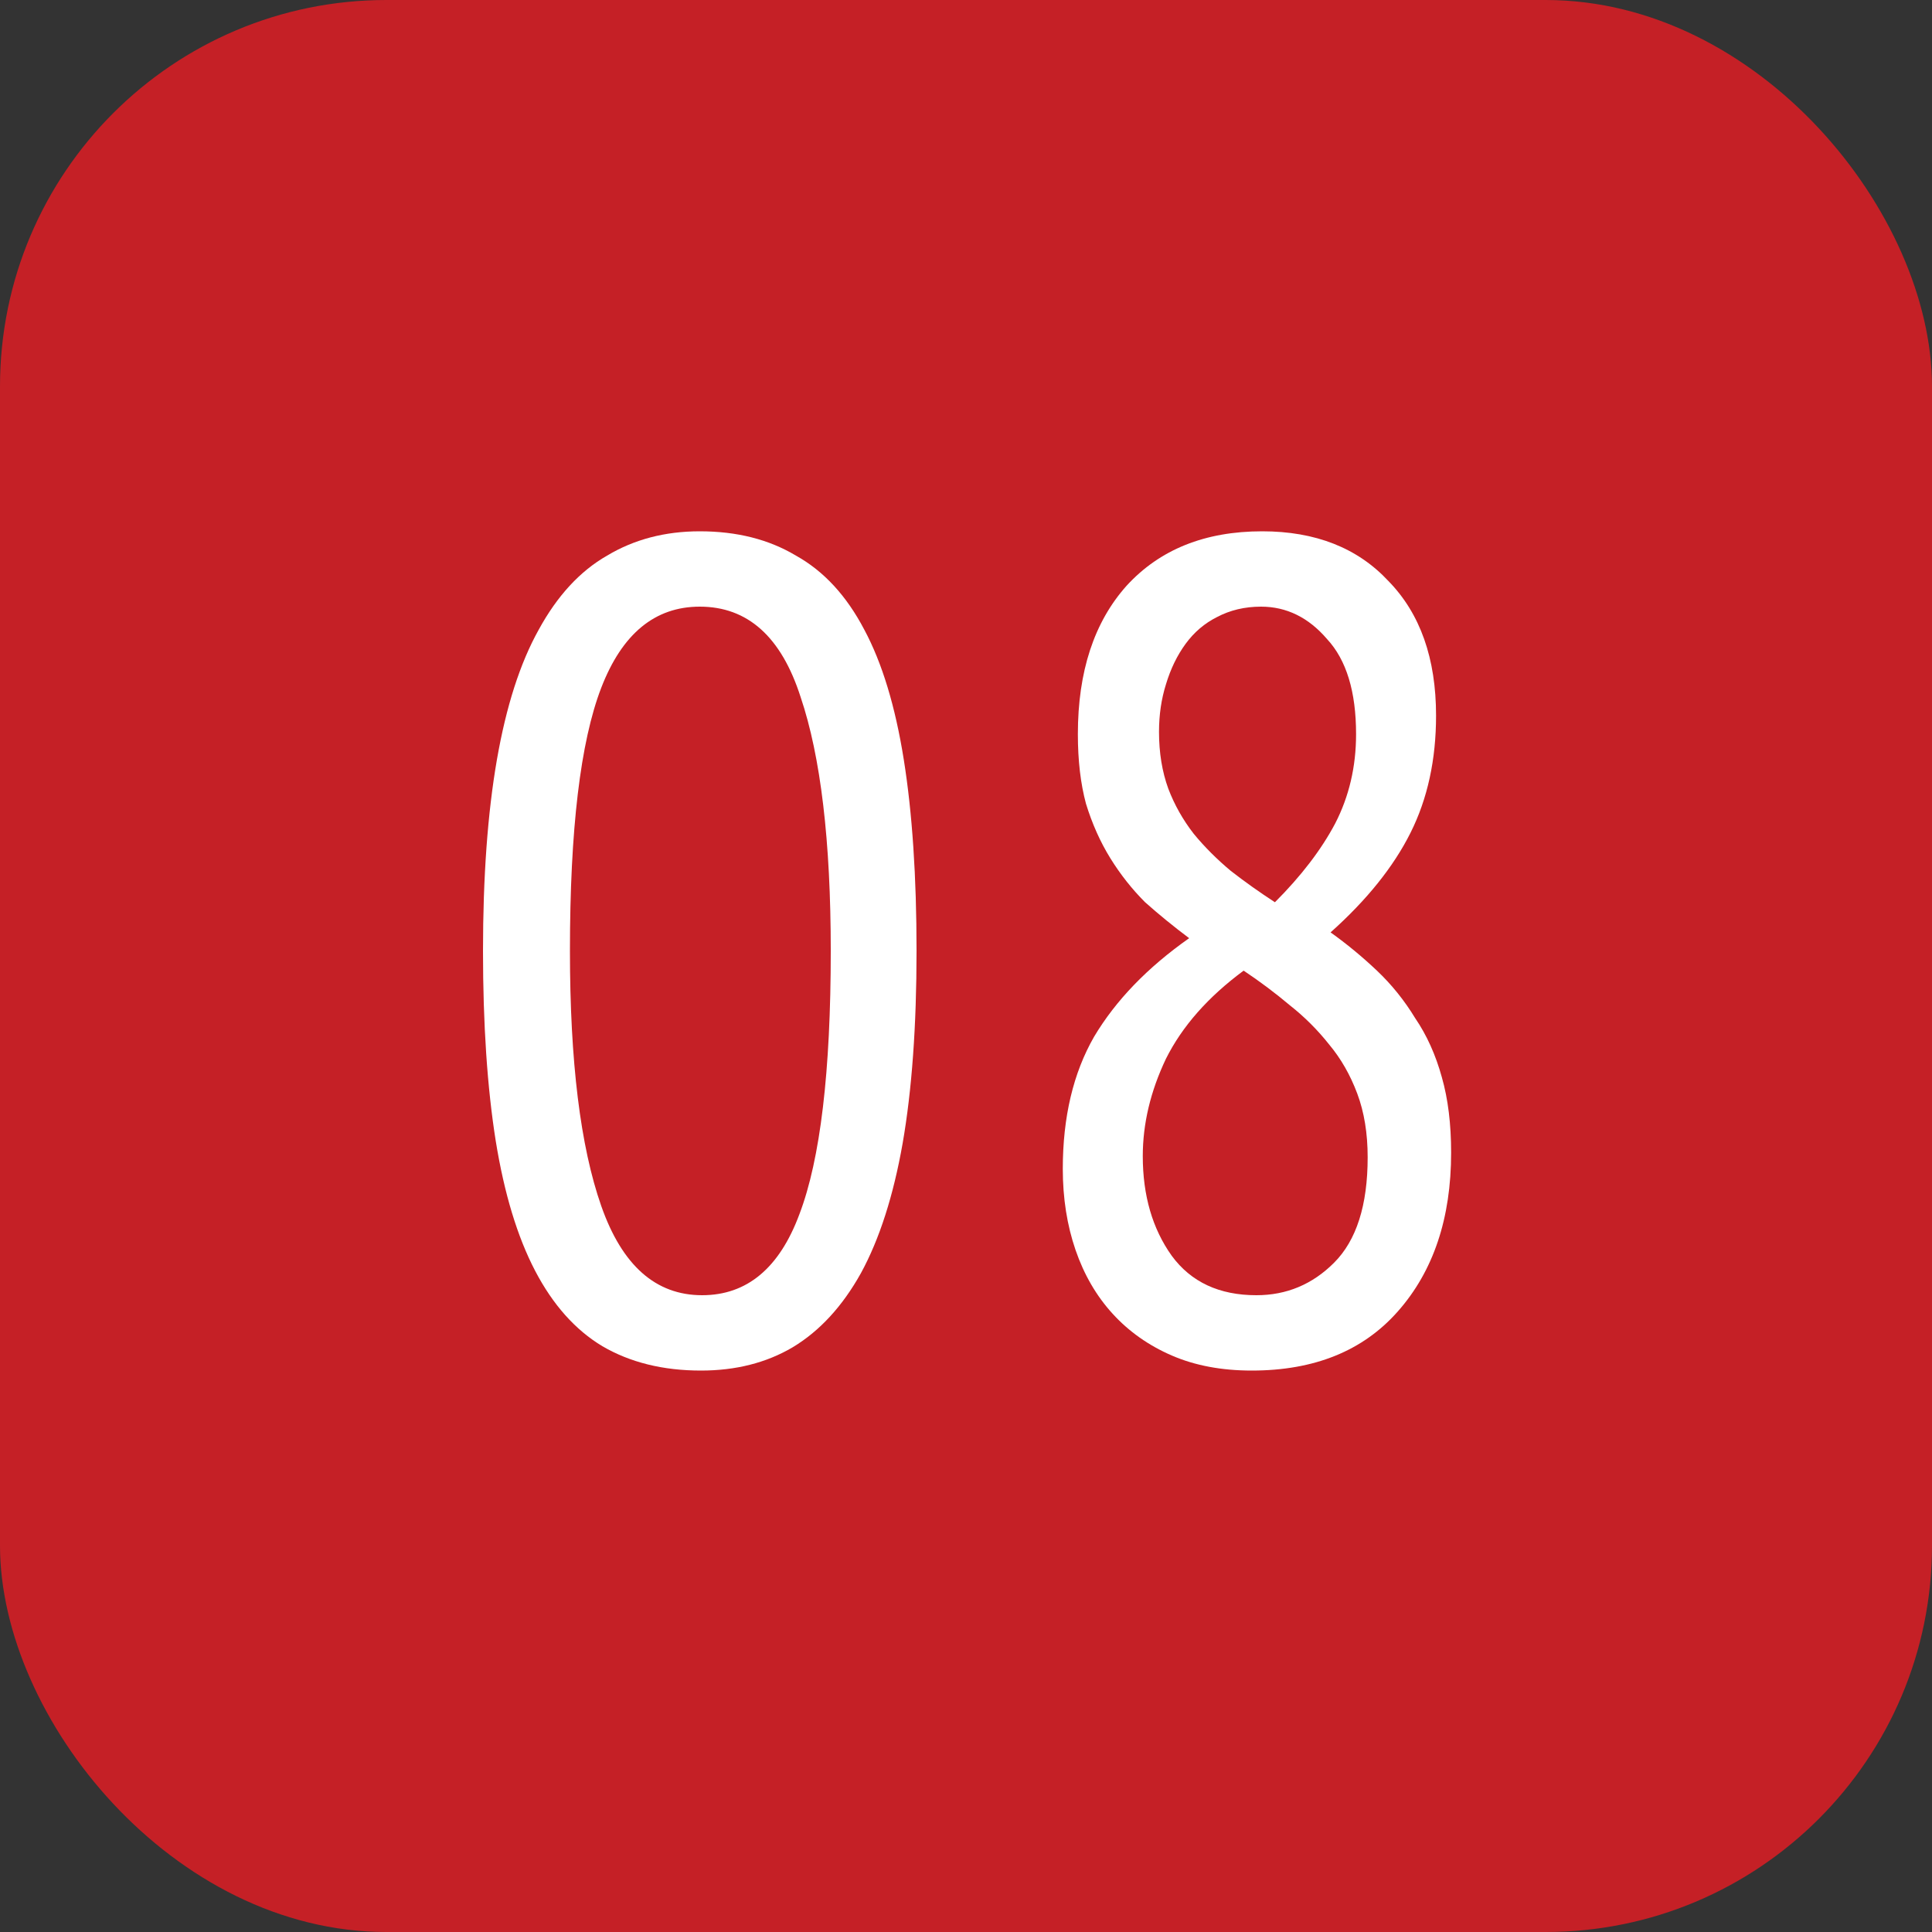 <svg width="40" height="40" viewBox="0 0 40 40" fill="none" xmlns="http://www.w3.org/2000/svg">
<rect x="0" y="0" width="40" height="40" fill="#333333" stroke="none"/>
<rect width="40" height="40" rx="8" fill="#C52026"/>
<path d="M22.004 24.2C22.004 23.128 22.22 22.216 22.652 21.464C23.1 20.712 23.756 20.032 24.62 19.424C24.3 19.184 23.996 18.936 23.708 18.68C23.436 18.408 23.196 18.104 22.988 17.768C22.78 17.432 22.612 17.056 22.484 16.64C22.372 16.224 22.316 15.744 22.316 15.2C22.316 13.904 22.652 12.88 23.324 12.128C24.012 11.376 24.948 11 26.132 11C27.236 11 28.108 11.344 28.748 12.032C29.404 12.704 29.732 13.632 29.732 14.816C29.732 15.728 29.556 16.536 29.204 17.24C28.852 17.944 28.3 18.632 27.548 19.304C27.884 19.544 28.204 19.808 28.508 20.096C28.812 20.384 29.076 20.712 29.3 21.08C29.54 21.432 29.724 21.84 29.852 22.304C29.98 22.752 30.044 23.272 30.044 23.864C30.044 25.224 29.676 26.32 28.94 27.152C28.22 27.968 27.212 28.376 25.916 28.376C25.292 28.376 24.74 28.272 24.26 28.064C23.78 27.856 23.372 27.568 23.036 27.2C22.7 26.832 22.444 26.392 22.268 25.88C22.092 25.368 22.004 24.808 22.004 24.2ZM25.748 20.096C25.012 20.64 24.476 21.248 24.14 21.92C23.82 22.592 23.66 23.264 23.66 23.936C23.66 24.752 23.86 25.44 24.26 26C24.66 26.544 25.244 26.816 26.012 26.816C26.636 26.816 27.172 26.592 27.62 26.144C28.084 25.68 28.316 24.952 28.316 23.96C28.316 23.464 28.244 23.024 28.1 22.64C27.956 22.256 27.764 21.92 27.524 21.632C27.284 21.328 27.012 21.056 26.708 20.816C26.404 20.56 26.084 20.32 25.748 20.096ZM26.396 18.68C26.94 18.136 27.356 17.592 27.644 17.048C27.932 16.488 28.076 15.872 28.076 15.2C28.076 14.32 27.876 13.664 27.476 13.232C27.092 12.784 26.636 12.56 26.108 12.56C25.772 12.56 25.468 12.632 25.196 12.776C24.94 12.904 24.724 13.088 24.548 13.328C24.372 13.568 24.236 13.848 24.14 14.168C24.044 14.472 23.996 14.8 23.996 15.152C23.996 15.584 24.06 15.976 24.188 16.328C24.316 16.664 24.492 16.976 24.716 17.264C24.94 17.536 25.196 17.792 25.484 18.032C25.772 18.256 26.076 18.472 26.396 18.68Z" fill="white"/>
<path d="M10 19.688C10 18.152 10.096 16.832 10.288 15.728C10.48 14.624 10.768 13.728 11.152 13.04C11.536 12.336 12.008 11.824 12.568 11.504C13.128 11.168 13.768 11 14.488 11C15.256 11 15.92 11.168 16.48 11.504C17.056 11.824 17.528 12.336 17.896 13.04C18.264 13.728 18.536 14.624 18.712 15.728C18.888 16.832 18.976 18.152 18.976 19.688C18.976 21.24 18.88 22.568 18.688 23.672C18.496 24.76 18.208 25.656 17.824 26.36C17.44 27.048 16.968 27.56 16.408 27.896C15.864 28.216 15.232 28.376 14.512 28.376C13.728 28.376 13.048 28.208 12.472 27.872C11.912 27.536 11.448 27.016 11.08 26.312C10.712 25.608 10.44 24.712 10.264 23.624C10.088 22.52 10 21.208 10 19.688ZM11.8 19.688C11.8 21.976 12.016 23.736 12.448 24.968C12.88 26.2 13.576 26.816 14.536 26.816C15.464 26.816 16.136 26.256 16.552 25.136C16.984 24 17.2 22.184 17.2 19.688C17.2 17.416 16.992 15.664 16.576 14.432C16.176 13.184 15.48 12.56 14.488 12.56C13.56 12.56 12.88 13.12 12.448 14.24C12.016 15.36 11.8 17.176 11.8 19.688Z" fill="white"/>
</svg>
